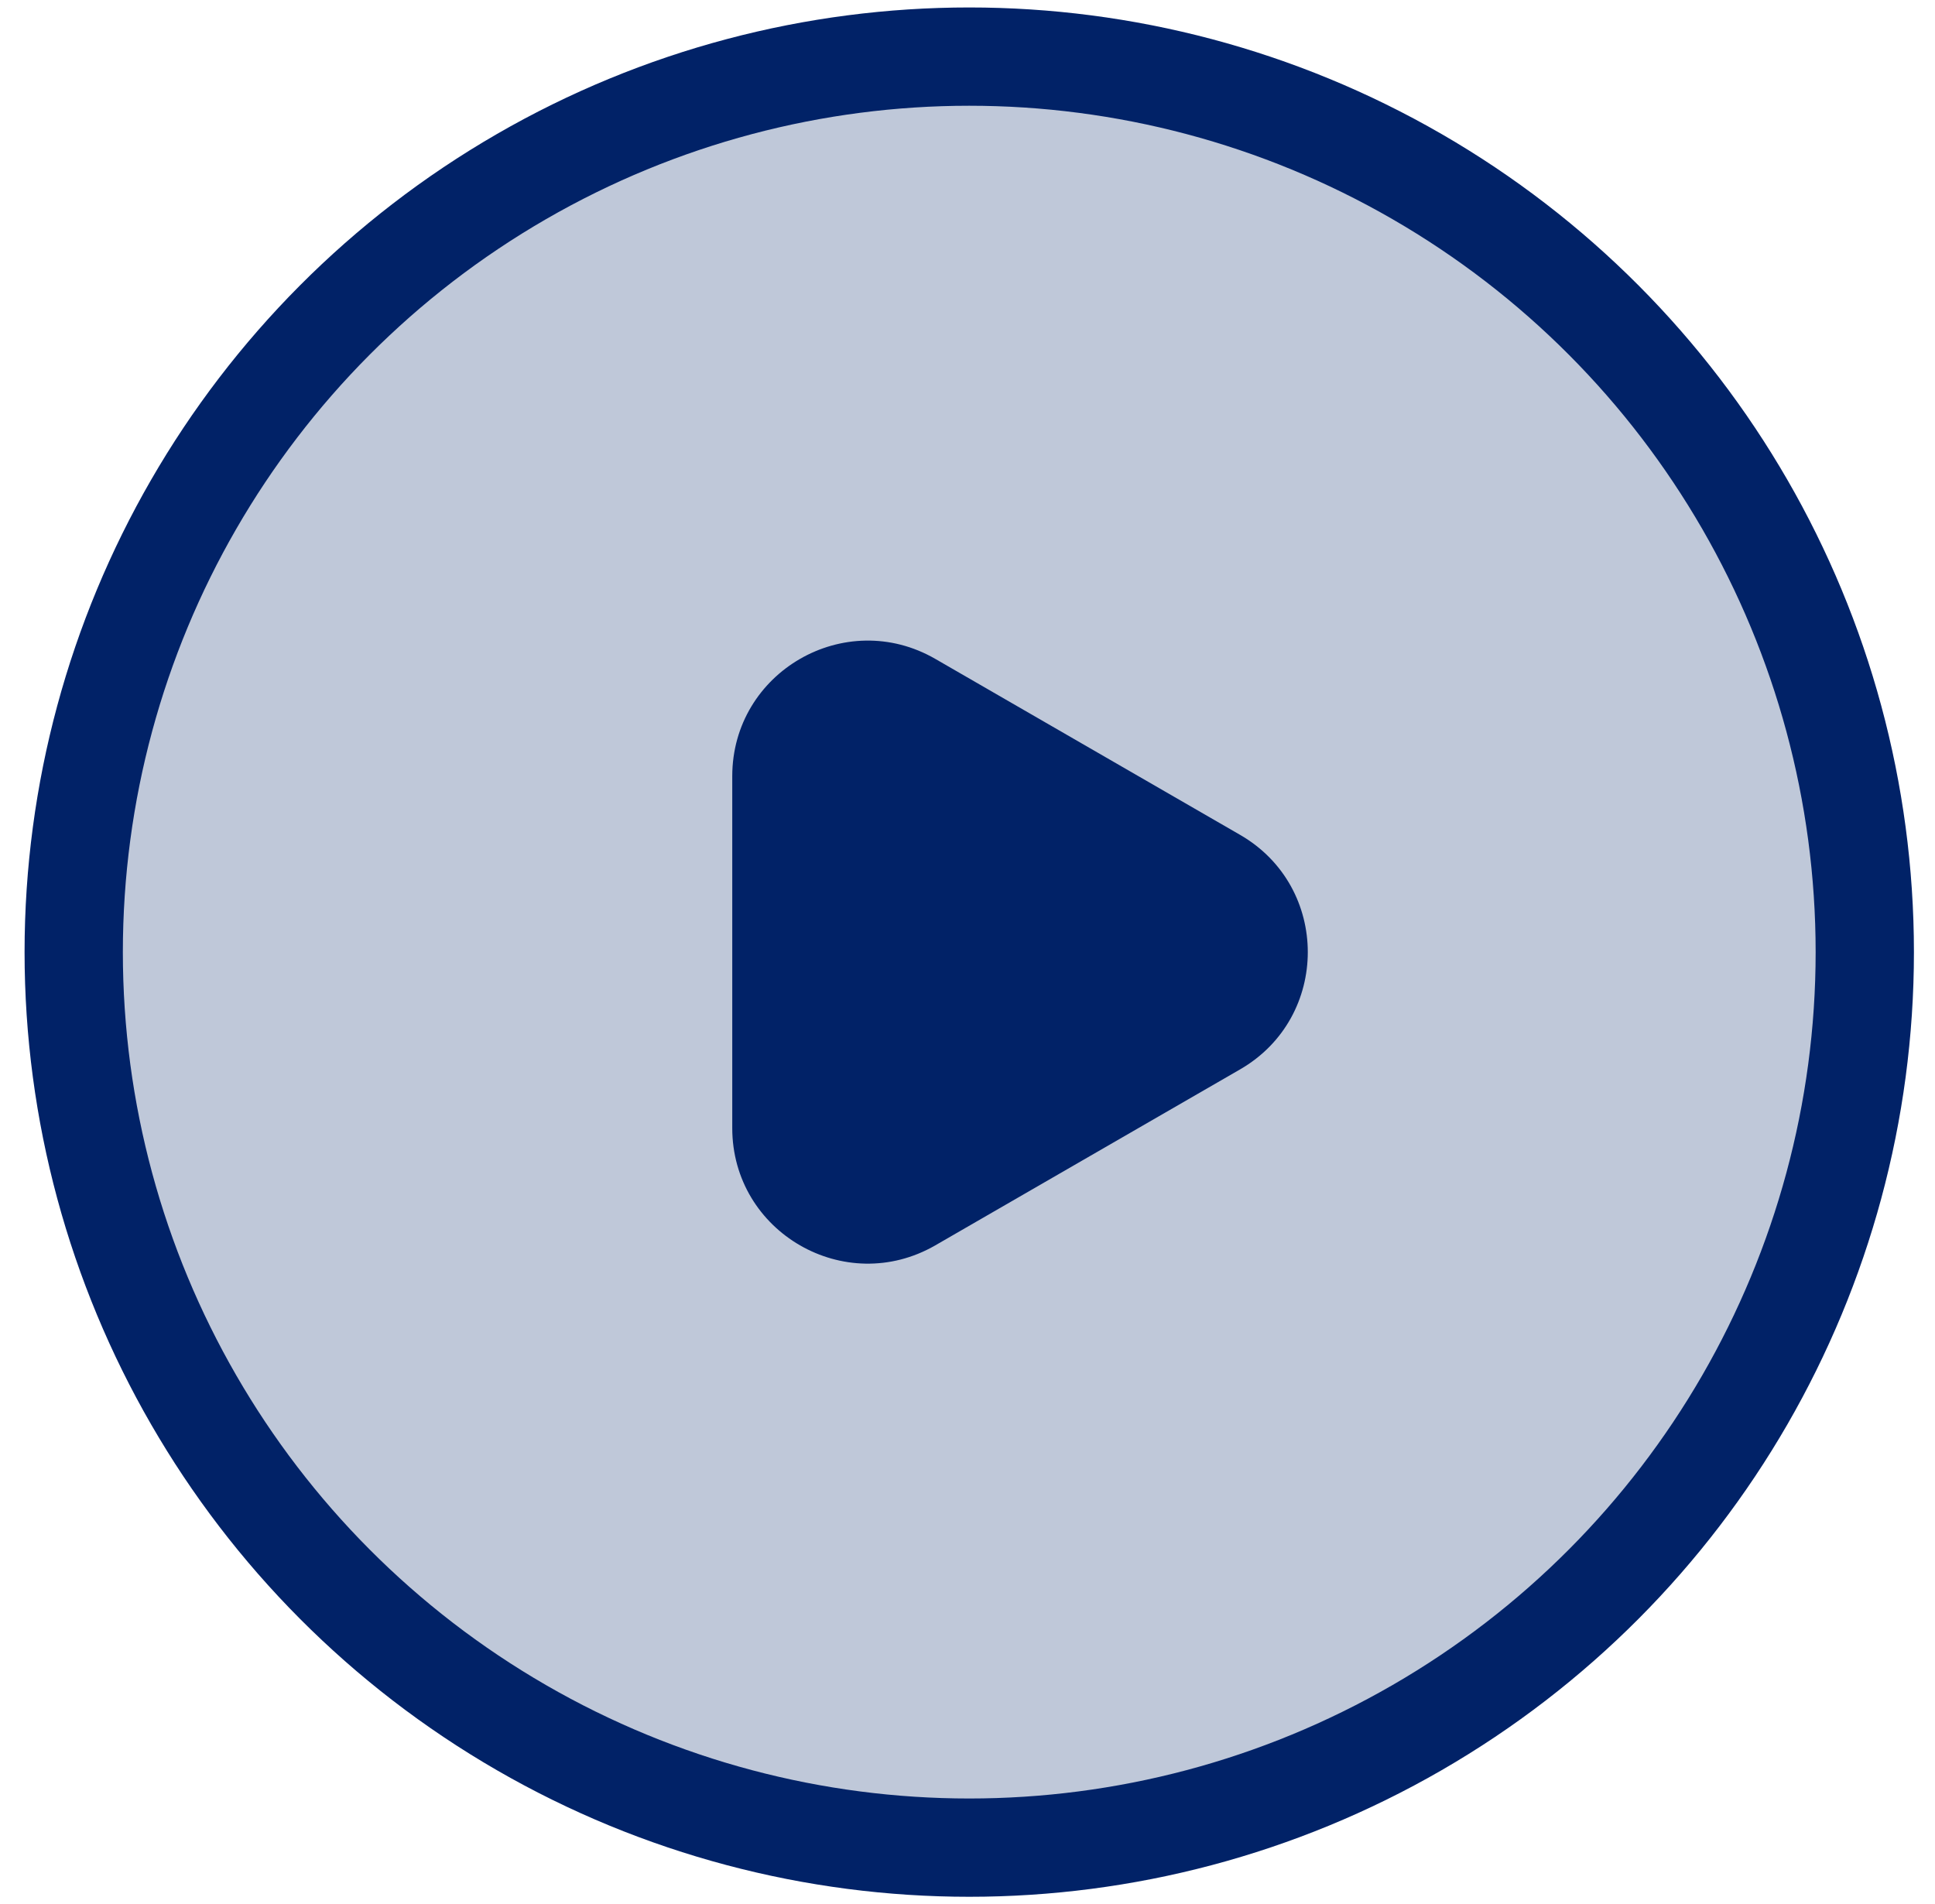 <svg width="63" height="62" viewBox="0 0 63 62" fill="none" xmlns="http://www.w3.org/2000/svg">
<circle cx="31.557" cy="31" r="29.157" fill="#BFC8D9" stroke="#012267" stroke-width="3.2"/>
<path d="M40.375 27.182C43.314 28.879 43.314 33.121 40.375 34.818L30.454 40.546C27.515 42.243 23.841 40.122 23.841 36.728L23.841 25.273C23.841 21.878 27.515 19.757 30.454 21.454L40.375 27.182Z" fill="#012267"/>
</svg>

